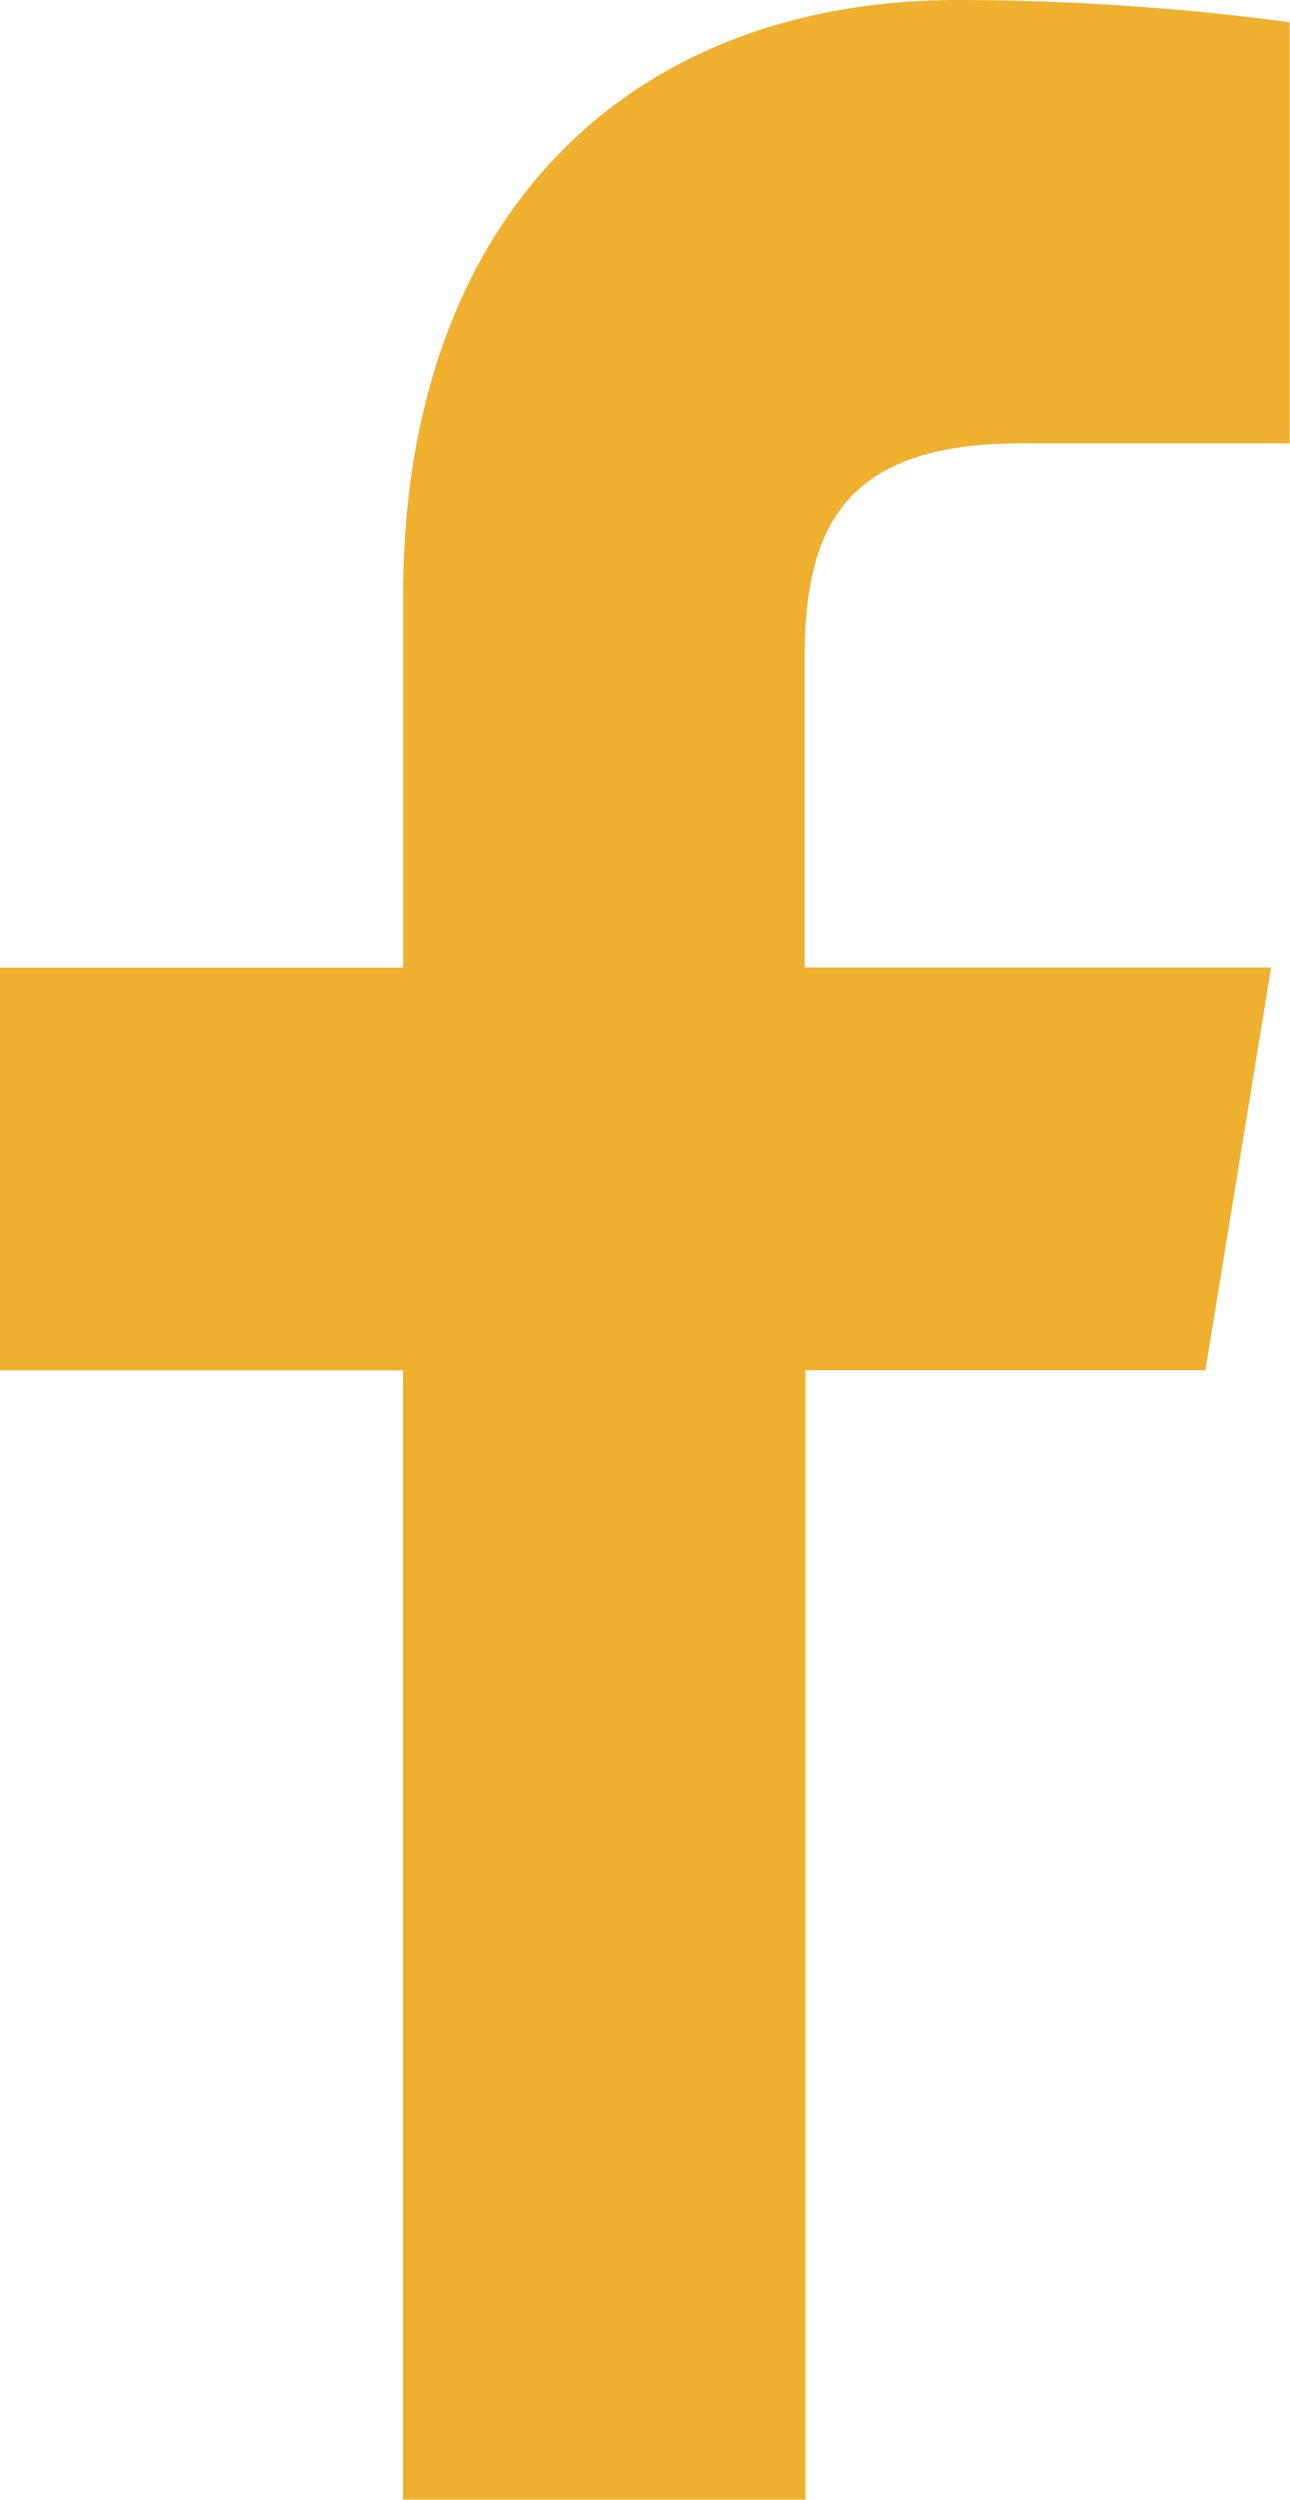 <svg xmlns="http://www.w3.org/2000/svg" width="11.613" height="22.5" viewBox="0 0 11.613 22.5"><path d="M114.547,83.9V73.736h-3.628V70.111h3.629V66.765c0-3.375,1.993-5.363,5-5.363a22.82,22.82,0,0,1,2.981.2v3.791h-2.424c-1.637,0-1.943.812-1.943,1.953v2.764h4.2l-.592,3.625h-3.6V83.9Z" transform="translate(-110.919 -61.402)" fill="#efb02f"/></svg>
